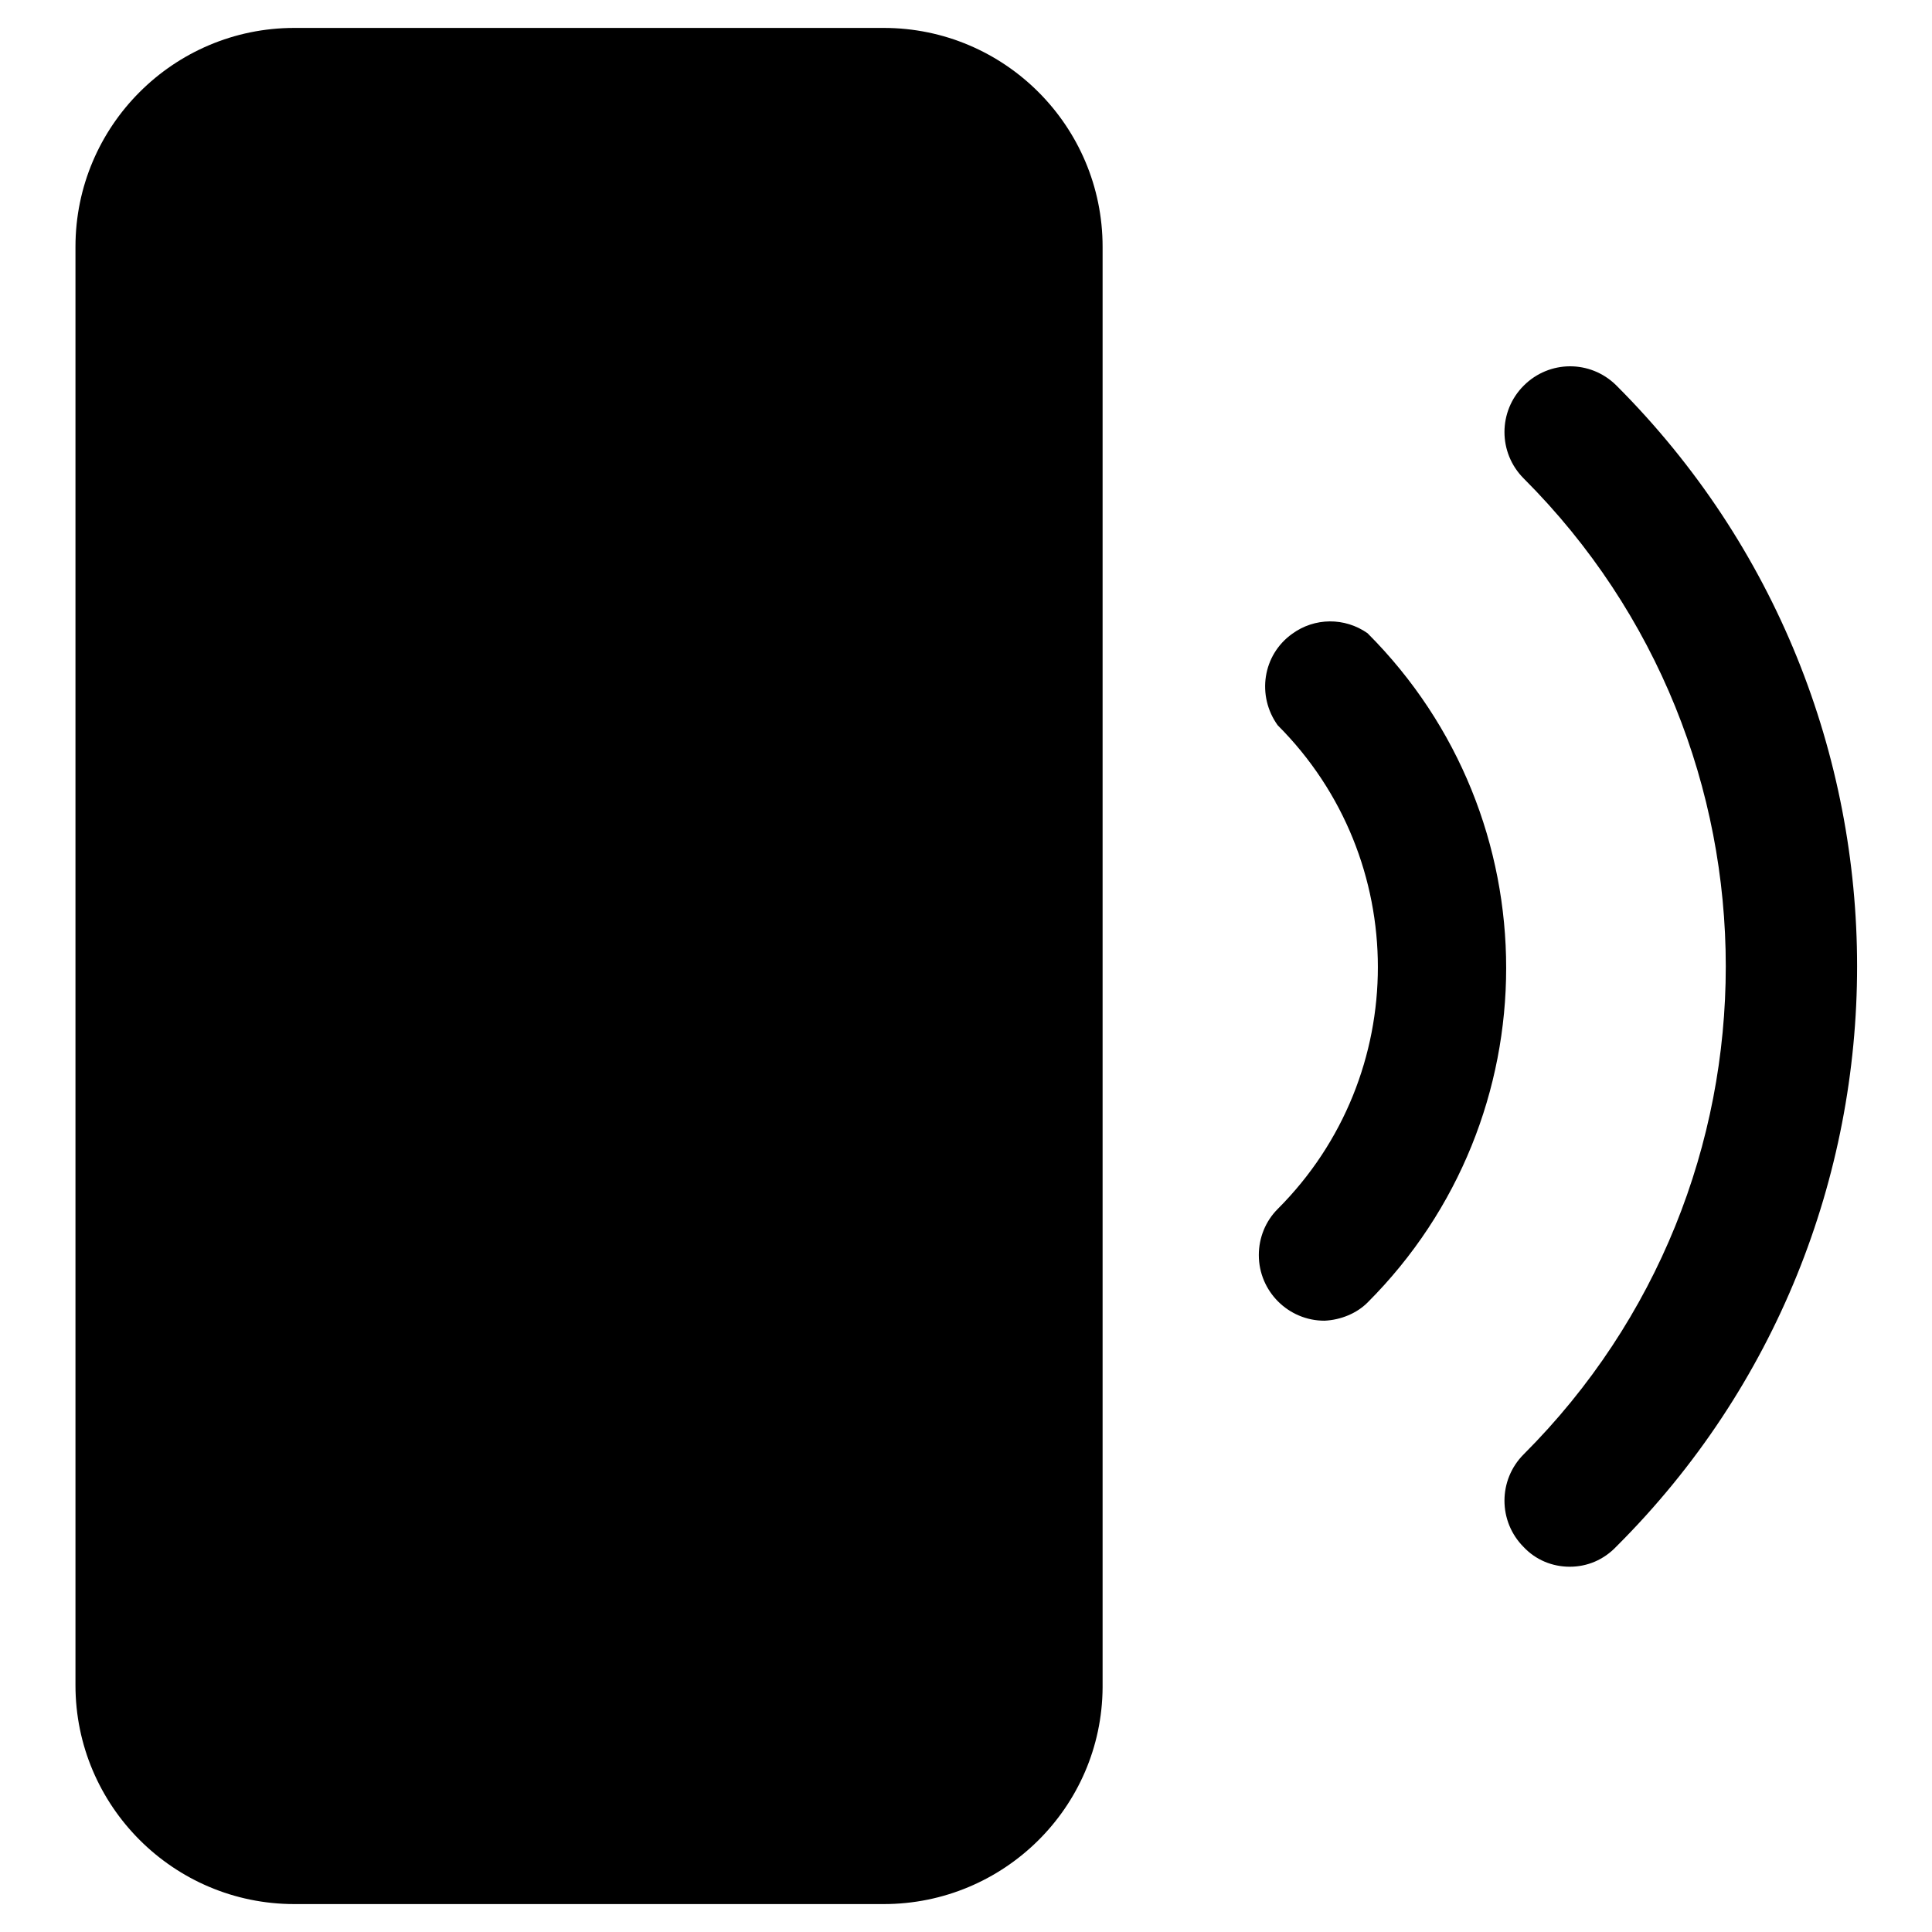 <?xml version="1.0" encoding="utf-8"?>
<!-- Svg Vector Icons : http://www.onlinewebfonts.com/icon -->
<!DOCTYPE svg PUBLIC "-//W3C//DTD SVG 1.1//EN" "http://www.w3.org/Graphics/SVG/1.1/DTD/svg11.dtd">
<svg version="1.1" xmlns="http://www.w3.org/2000/svg" xmlns:xlink="http://www.w3.org/1999/xlink" x="0px" y="0px" viewBox="0 0 256 256" enable-background="new 0 0 256 256" xml:space="preserve">
<g> <path fill="#000000" d="M18.9,12.6h118.3v231.1H18.9V12.6z"/> <path fill="#000000" d="M33.9,163.6h97.9c2.9,0,5.3,2.4,5.3,5.3l0,0v59.6c0,8.3-6.7,15-15,15H33.9c-8.2-0.1-14.9-6.8-14.9-15v-50 C19,170.4,25.7,163.7,33.9,163.6z"/> <path fill="#000000" d="M117.1,252.3H39c-16,0-29-13-29-29l0,0V32.7c0-16,13-29,29-29l0,0h78.1c16,0,29,13,29,29l0,0v190.9 C146,239.5,133,252.3,117.1,252.3z M39,21.2c-6.4,0-11.6,5.2-11.6,11.6v190.7c0,6.4,5.2,11.6,11.6,11.6h78.1 c6.4,0,11.6-5.2,11.6-11.6V32.7c0-6.4-5.2-11.6-11.6-11.6L39,21.2z"/> <path fill="#000000" d="M67,60.8H19c-4.8,0-8.7-3.9-8.7-8.7s3.9-8.7,8.7-8.7h48.1c4.8,0,8.7,3.9,8.7,8.7s-3.9,8.7-8.7,8.7H67z  M48.9,98H19c-4.8,0-8.7-3.9-8.7-8.7s3.9-8.7,8.7-8.7h30c4.8,0,8.7,3.9,8.7,8.7S53.8,98,49,98H48.9z M67,135.1H19 c-4.8,0-8.7-3.9-8.7-8.7s3.9-8.7,8.7-8.7h48.1c4.8,0,8.7,3.9,8.7,8.7s-3.9,8.7-8.7,8.7H67z M48.9,172.3H19c-4.8,0-8.7-3.9-8.7-8.7 c0-4.8,3.9-8.7,8.7-8.7c0,0,0,0,0,0h30c4.8,0,8.7,3.9,8.7,8.7c0,4.8-3.9,8.7-8.7,8.7H48.9z M67,209.5H19c-4.8,0-8.7-3.9-8.7-8.7 c0-4.8,3.9-8.7,8.7-8.7c0,0,0,0,0,0h48.1c4.8,0,8.7,3.9,8.7,8.7c0,4.8-3.9,8.7-8.7,8.7H67z M175.5,175c-4.8,0-8.7-3.9-8.7-8.7 c0-2.3,0.9-4.5,2.5-6.1c17.7-17.7,17.7-46.4,0-64.1c0,0,0,0,0,0c-2.8-3.9-2-9.3,1.9-12.1c3-2.2,7-2.2,10-0.1 c24.5,24.5,24.5,64.2,0,88.7C179.8,174,177.7,174.9,175.5,175z"/> <path fill="#000000" d="M208,207.6c-2.3,0-4.5-0.9-6.1-2.6c-3.4-3.4-3.4-8.9,0-12.3c35.7-35.7,35.7-93.6,0-129.3 c-3.4-3.4-3.4-8.9,0-12.3c3.4-3.4,8.8-3.4,12.2-0.1c0,0,0,0,0.1,0.1c42.5,42.5,42.5,111.4,0,153.8c0,0,0,0,0,0 C212.5,206.7,210.3,207.6,208,207.6L208,207.6z"/></g>
</svg>